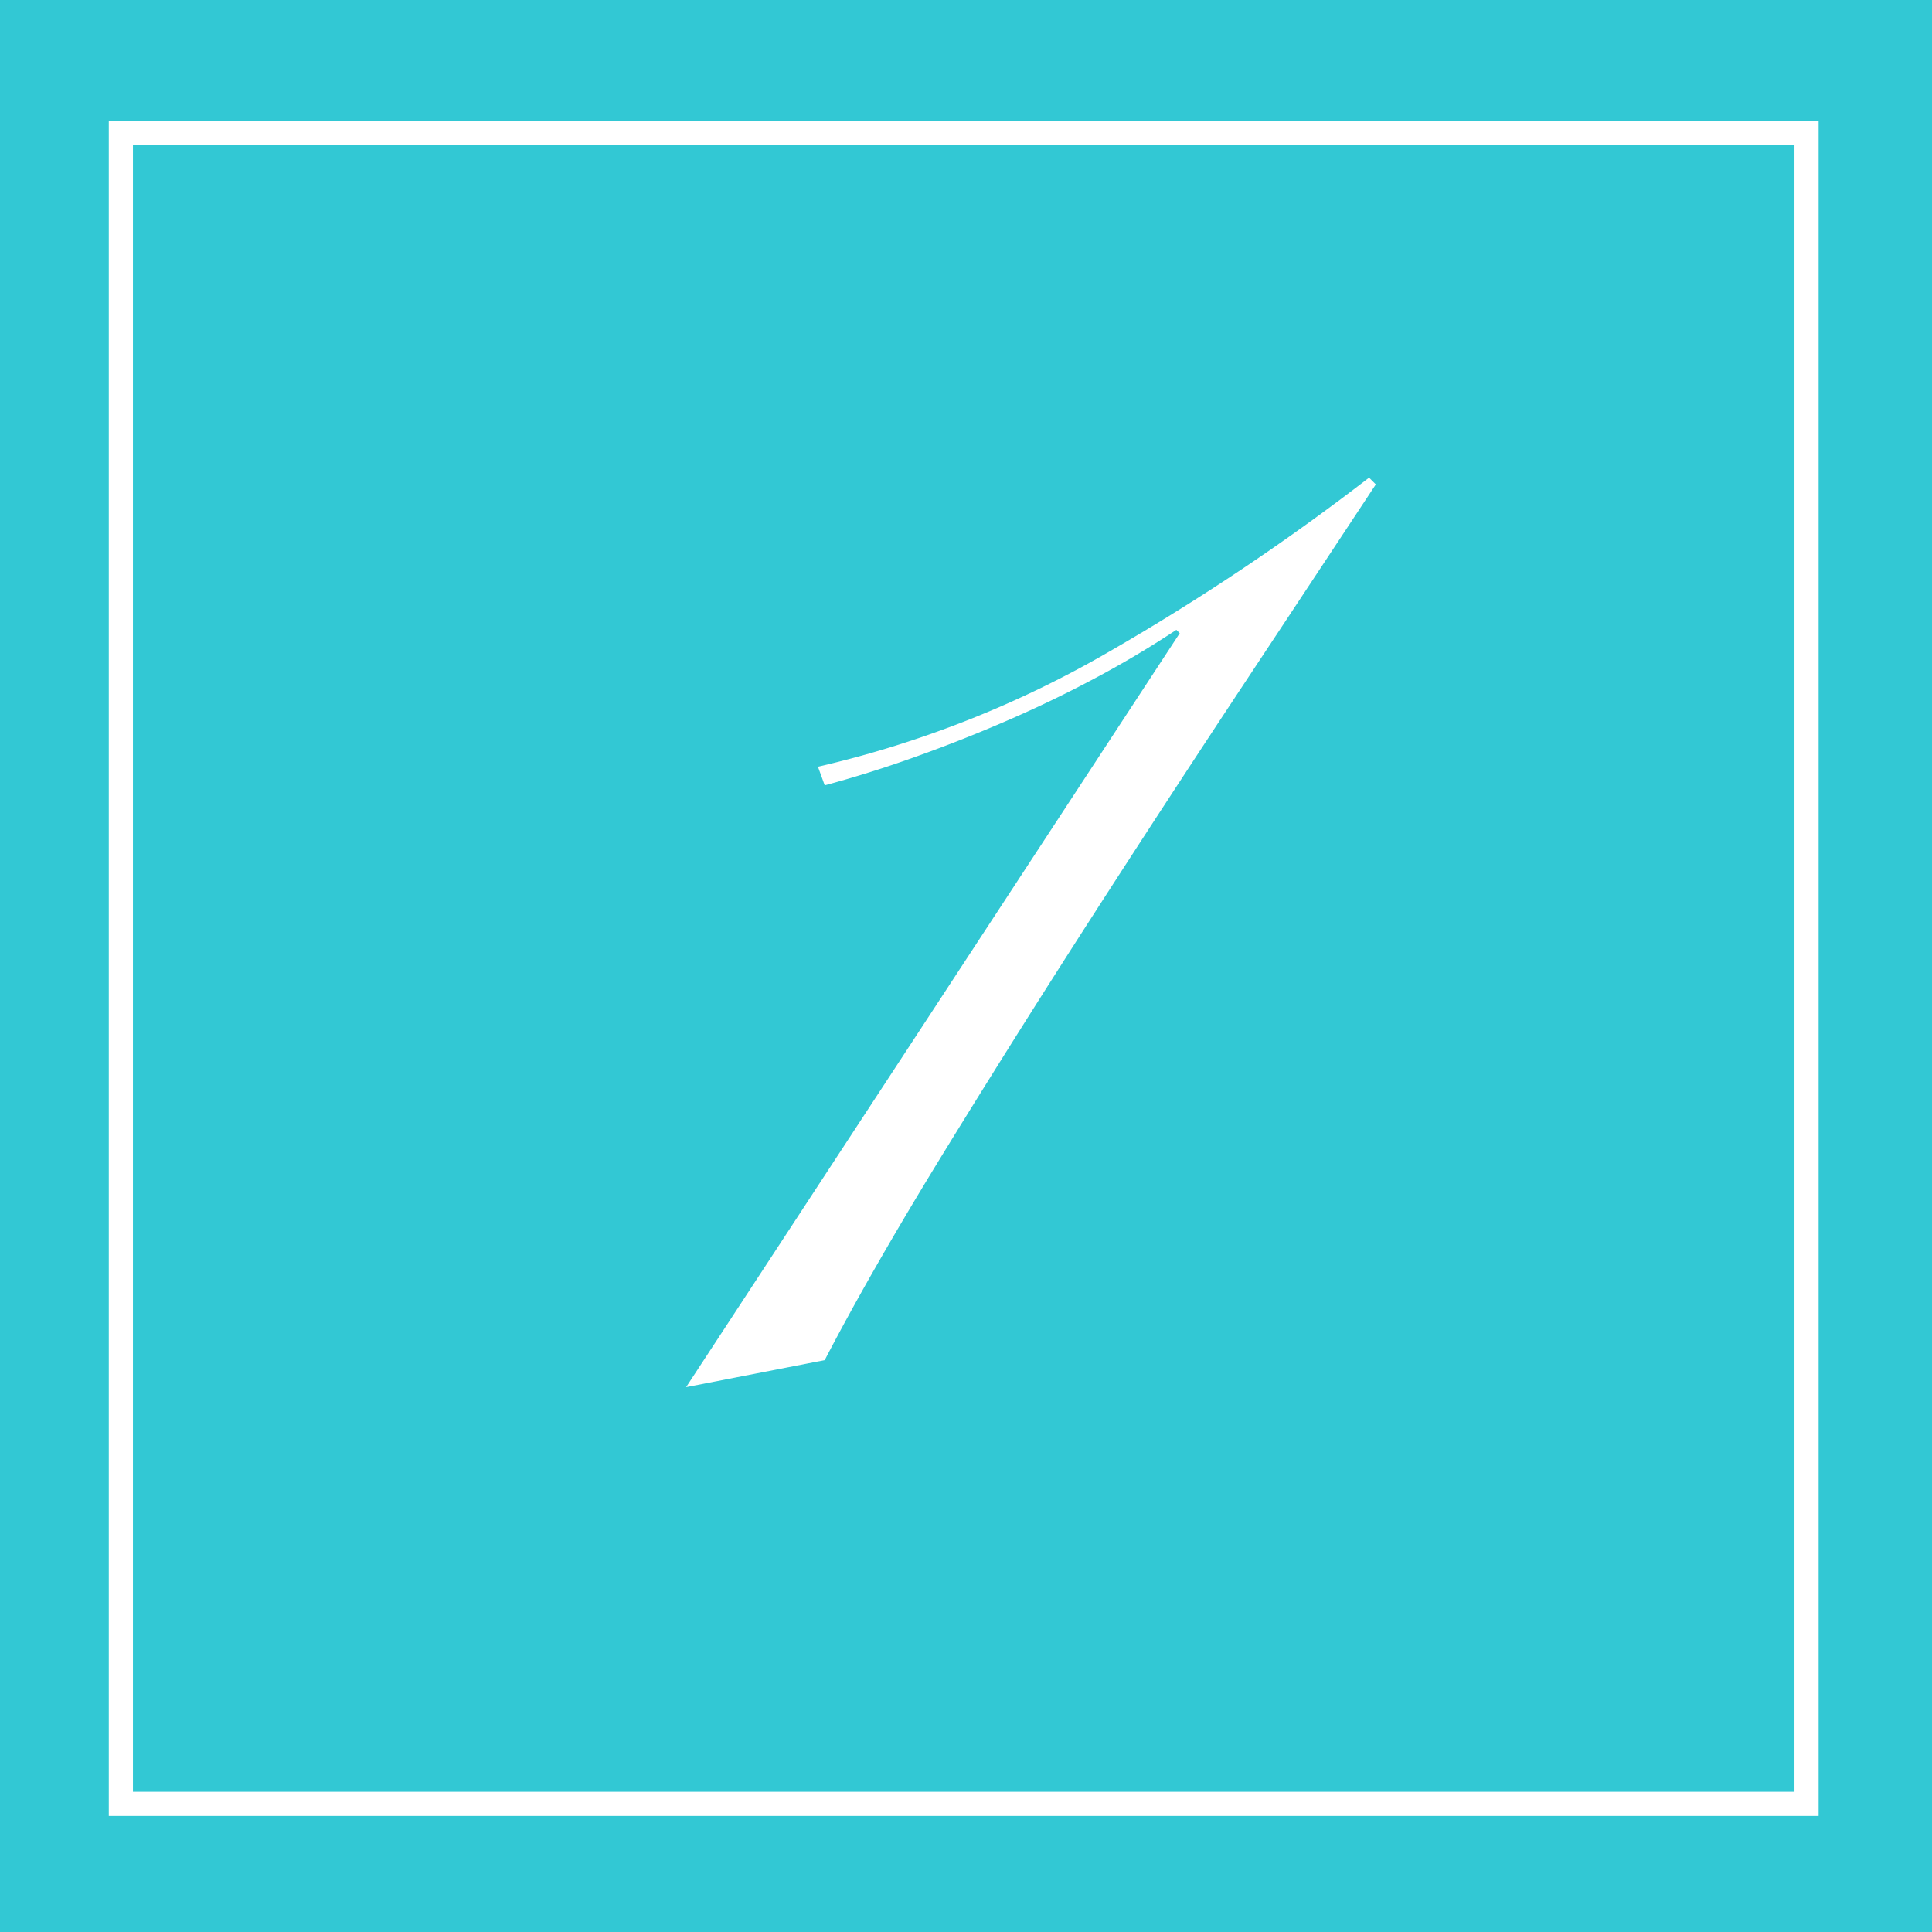 <svg version="1.1" id="レイヤー_1" xmlns="http://www.w3.org/2000/svg" x="0" y="0" width="80" height="80" xml:space="preserve"><style>.st1{fill:#fff}</style><path fill="#32c8d4" d="M0 0h80v80H0z"/><path class="st1" d="M74.305 5.995v68.2h-68.8v-68.2h68.8m1-1h-70.8v70.2h70.8v-70.2z"/><path class="st1" d="M48.85 26.22l-.14-.14a40.415 40.415 0 01-3.22 1.925 48.97 48.97 0 01-3.675 1.785 60.982 60.982 0 01-3.885 1.54 48.791 48.791 0 01-3.78 1.189l-.28-.77a43.597 43.597 0 0012.11-4.795 96.166 96.166 0 0010.71-7.175l.28.279c-1.54 2.334-3.36 5.087-5.46 8.261a906.437 906.437 0 00-6.37 9.765 536.162 536.162 0 00-6.16 9.8c-1.96 3.197-3.57 6.009-4.83 8.436l-5.74 1.119L48.85 26.22z"/></svg>